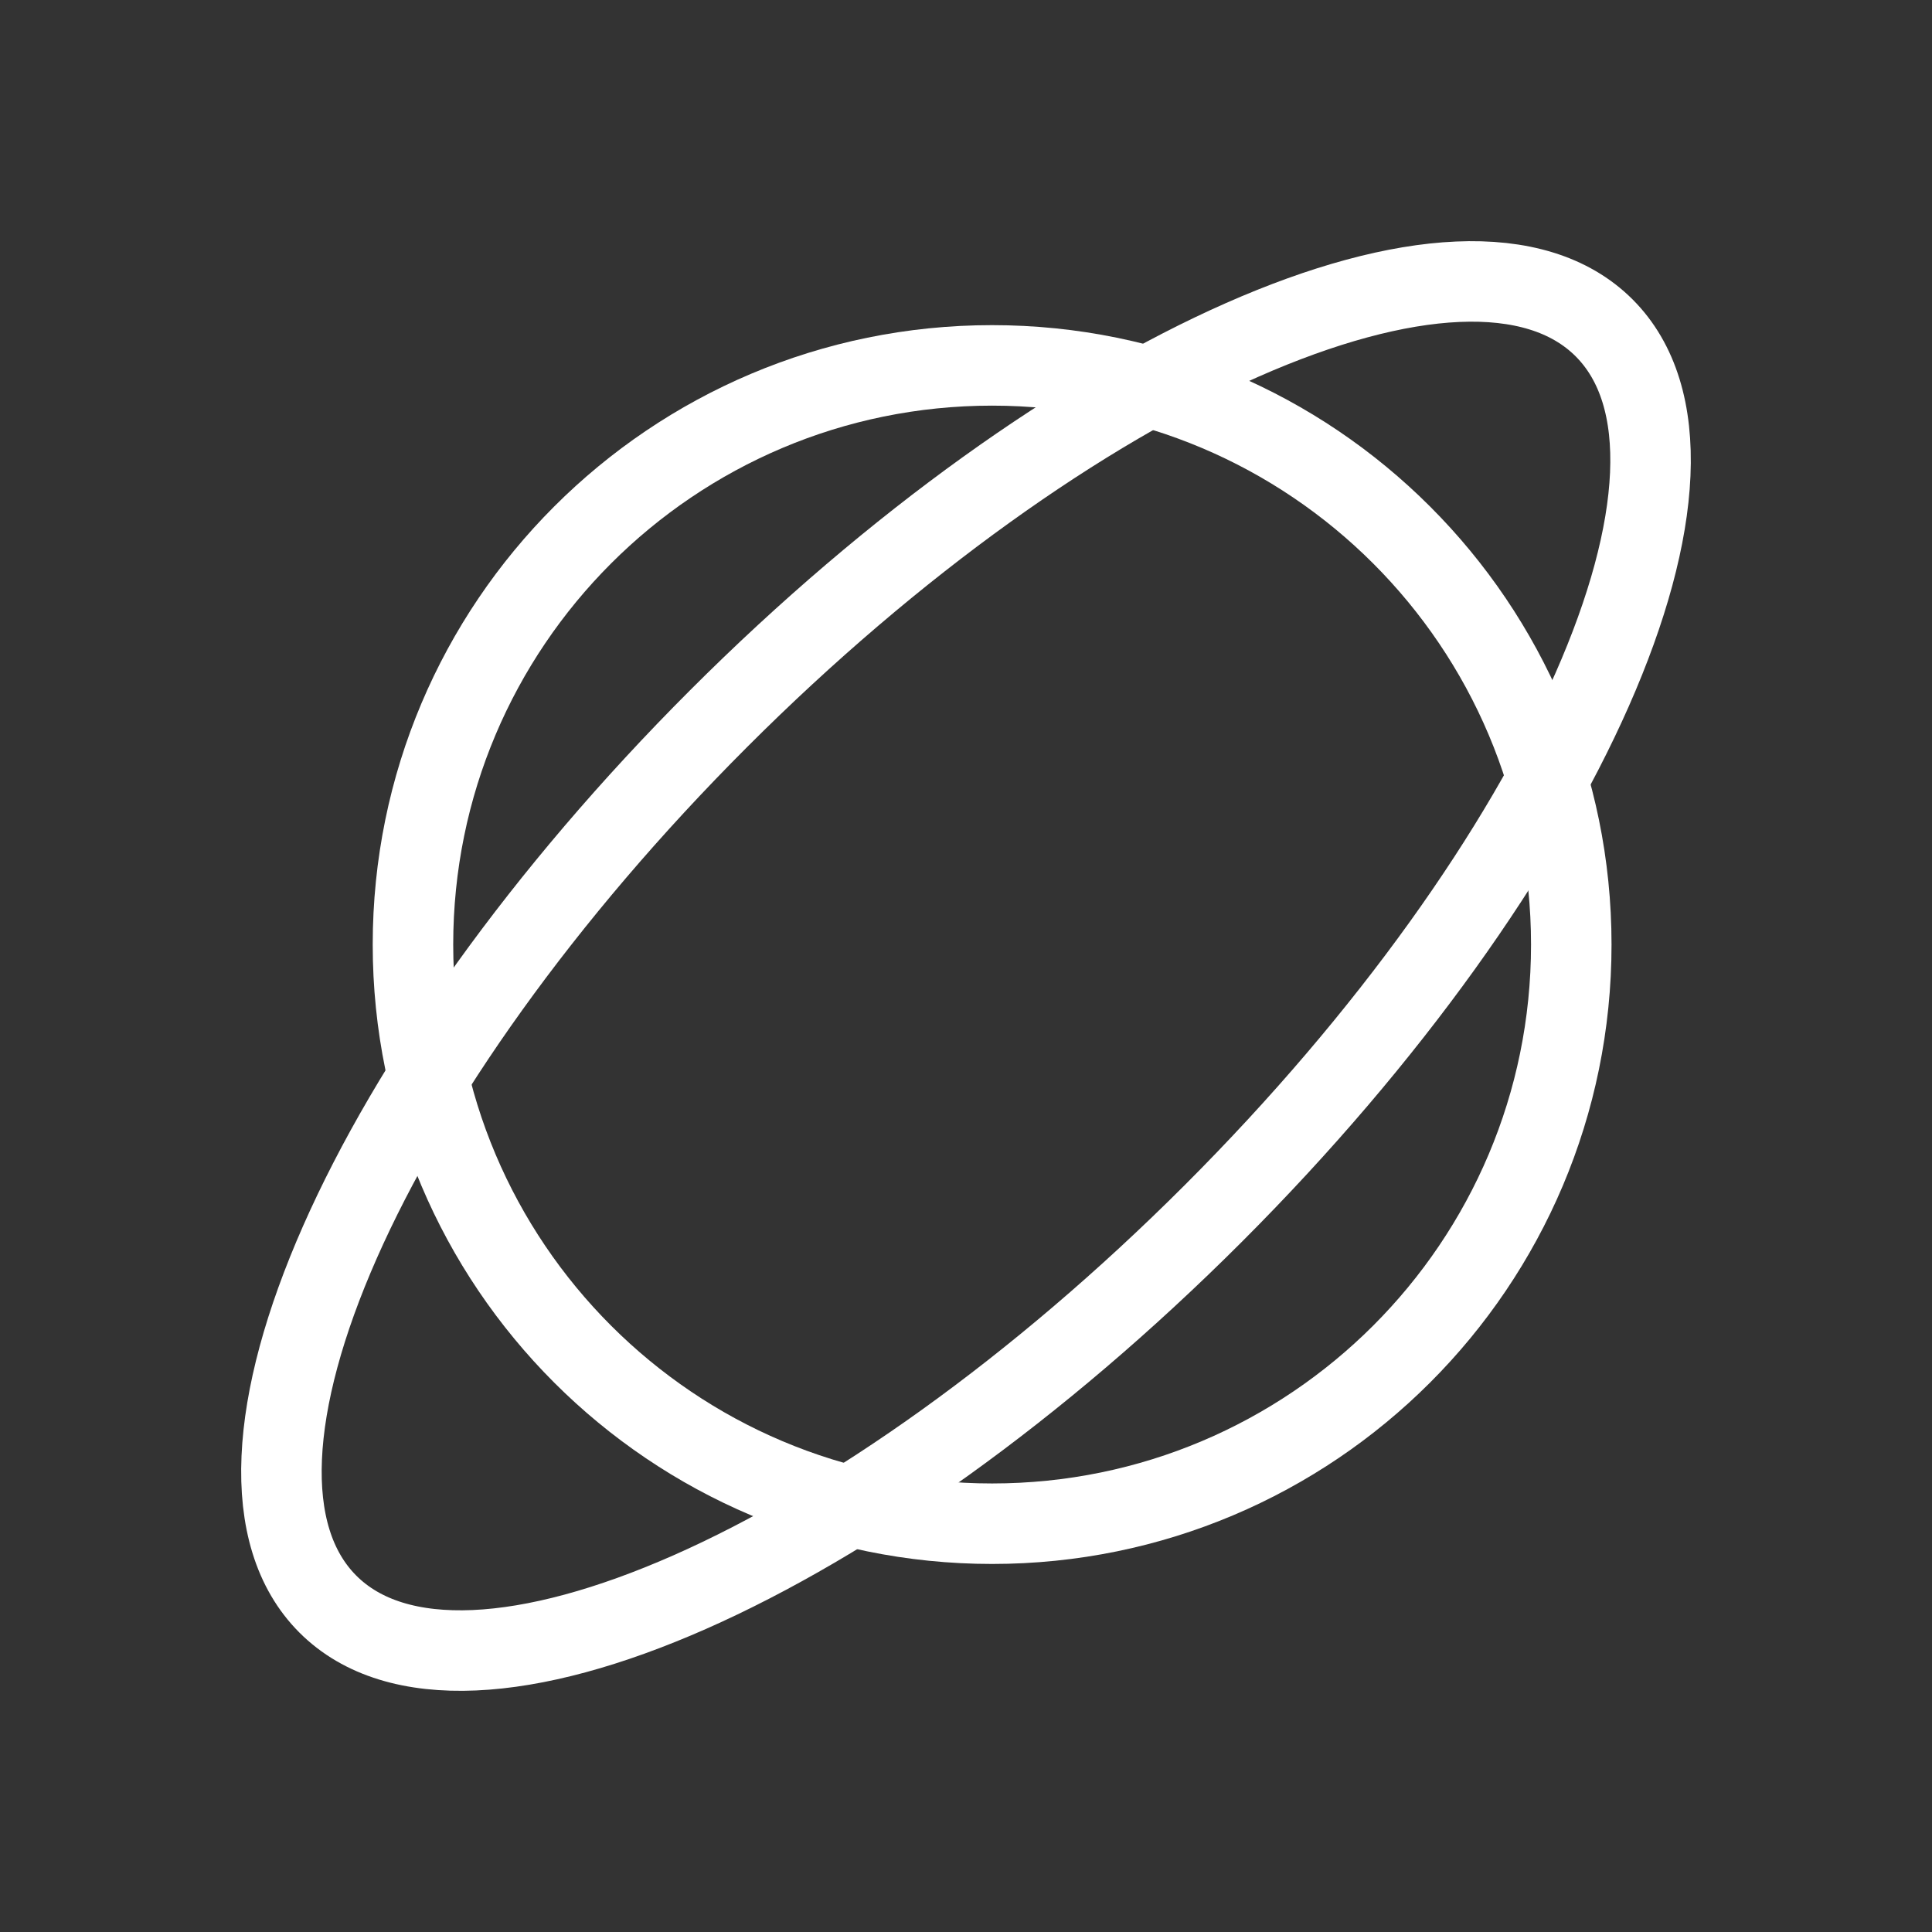 <?xml version="1.0" encoding="UTF-8"?> <svg xmlns="http://www.w3.org/2000/svg" width="24" height="24" viewBox="0 0 24 24" fill="none"><rect x="0" y="0" width="24" height="24" fill="#333333" stroke="none"/><mask id="mask0_24_176" style="mask-type:alpha" maskUnits="userSpaceOnUse" x="0" y="0" width="24" height="24"><rect width="24" height="24" fill="#D9D9D9"></rect></mask><g mask="url(#mask0_24_176)"><path d="M12.324 18.928C16.298 18.928 19.519 15.707 19.519 11.734C19.519 7.76 16.298 4.539 12.324 4.539C8.351 4.539 5.13 7.76 5.13 11.734C5.13 15.707 8.351 18.928 12.324 18.928Z" stroke="white" stroke-linecap="round" stroke-linejoin="round"></path><path d="M15.073 15.073C19.451 10.695 21.624 5.77 19.927 4.073C18.23 2.376 13.305 4.549 8.927 8.927C4.549 13.305 2.376 18.23 4.073 19.927C5.77 21.624 10.695 19.451 15.073 15.073Z" stroke="white" stroke-linecap="round" stroke-linejoin="round"></path></g></svg> 